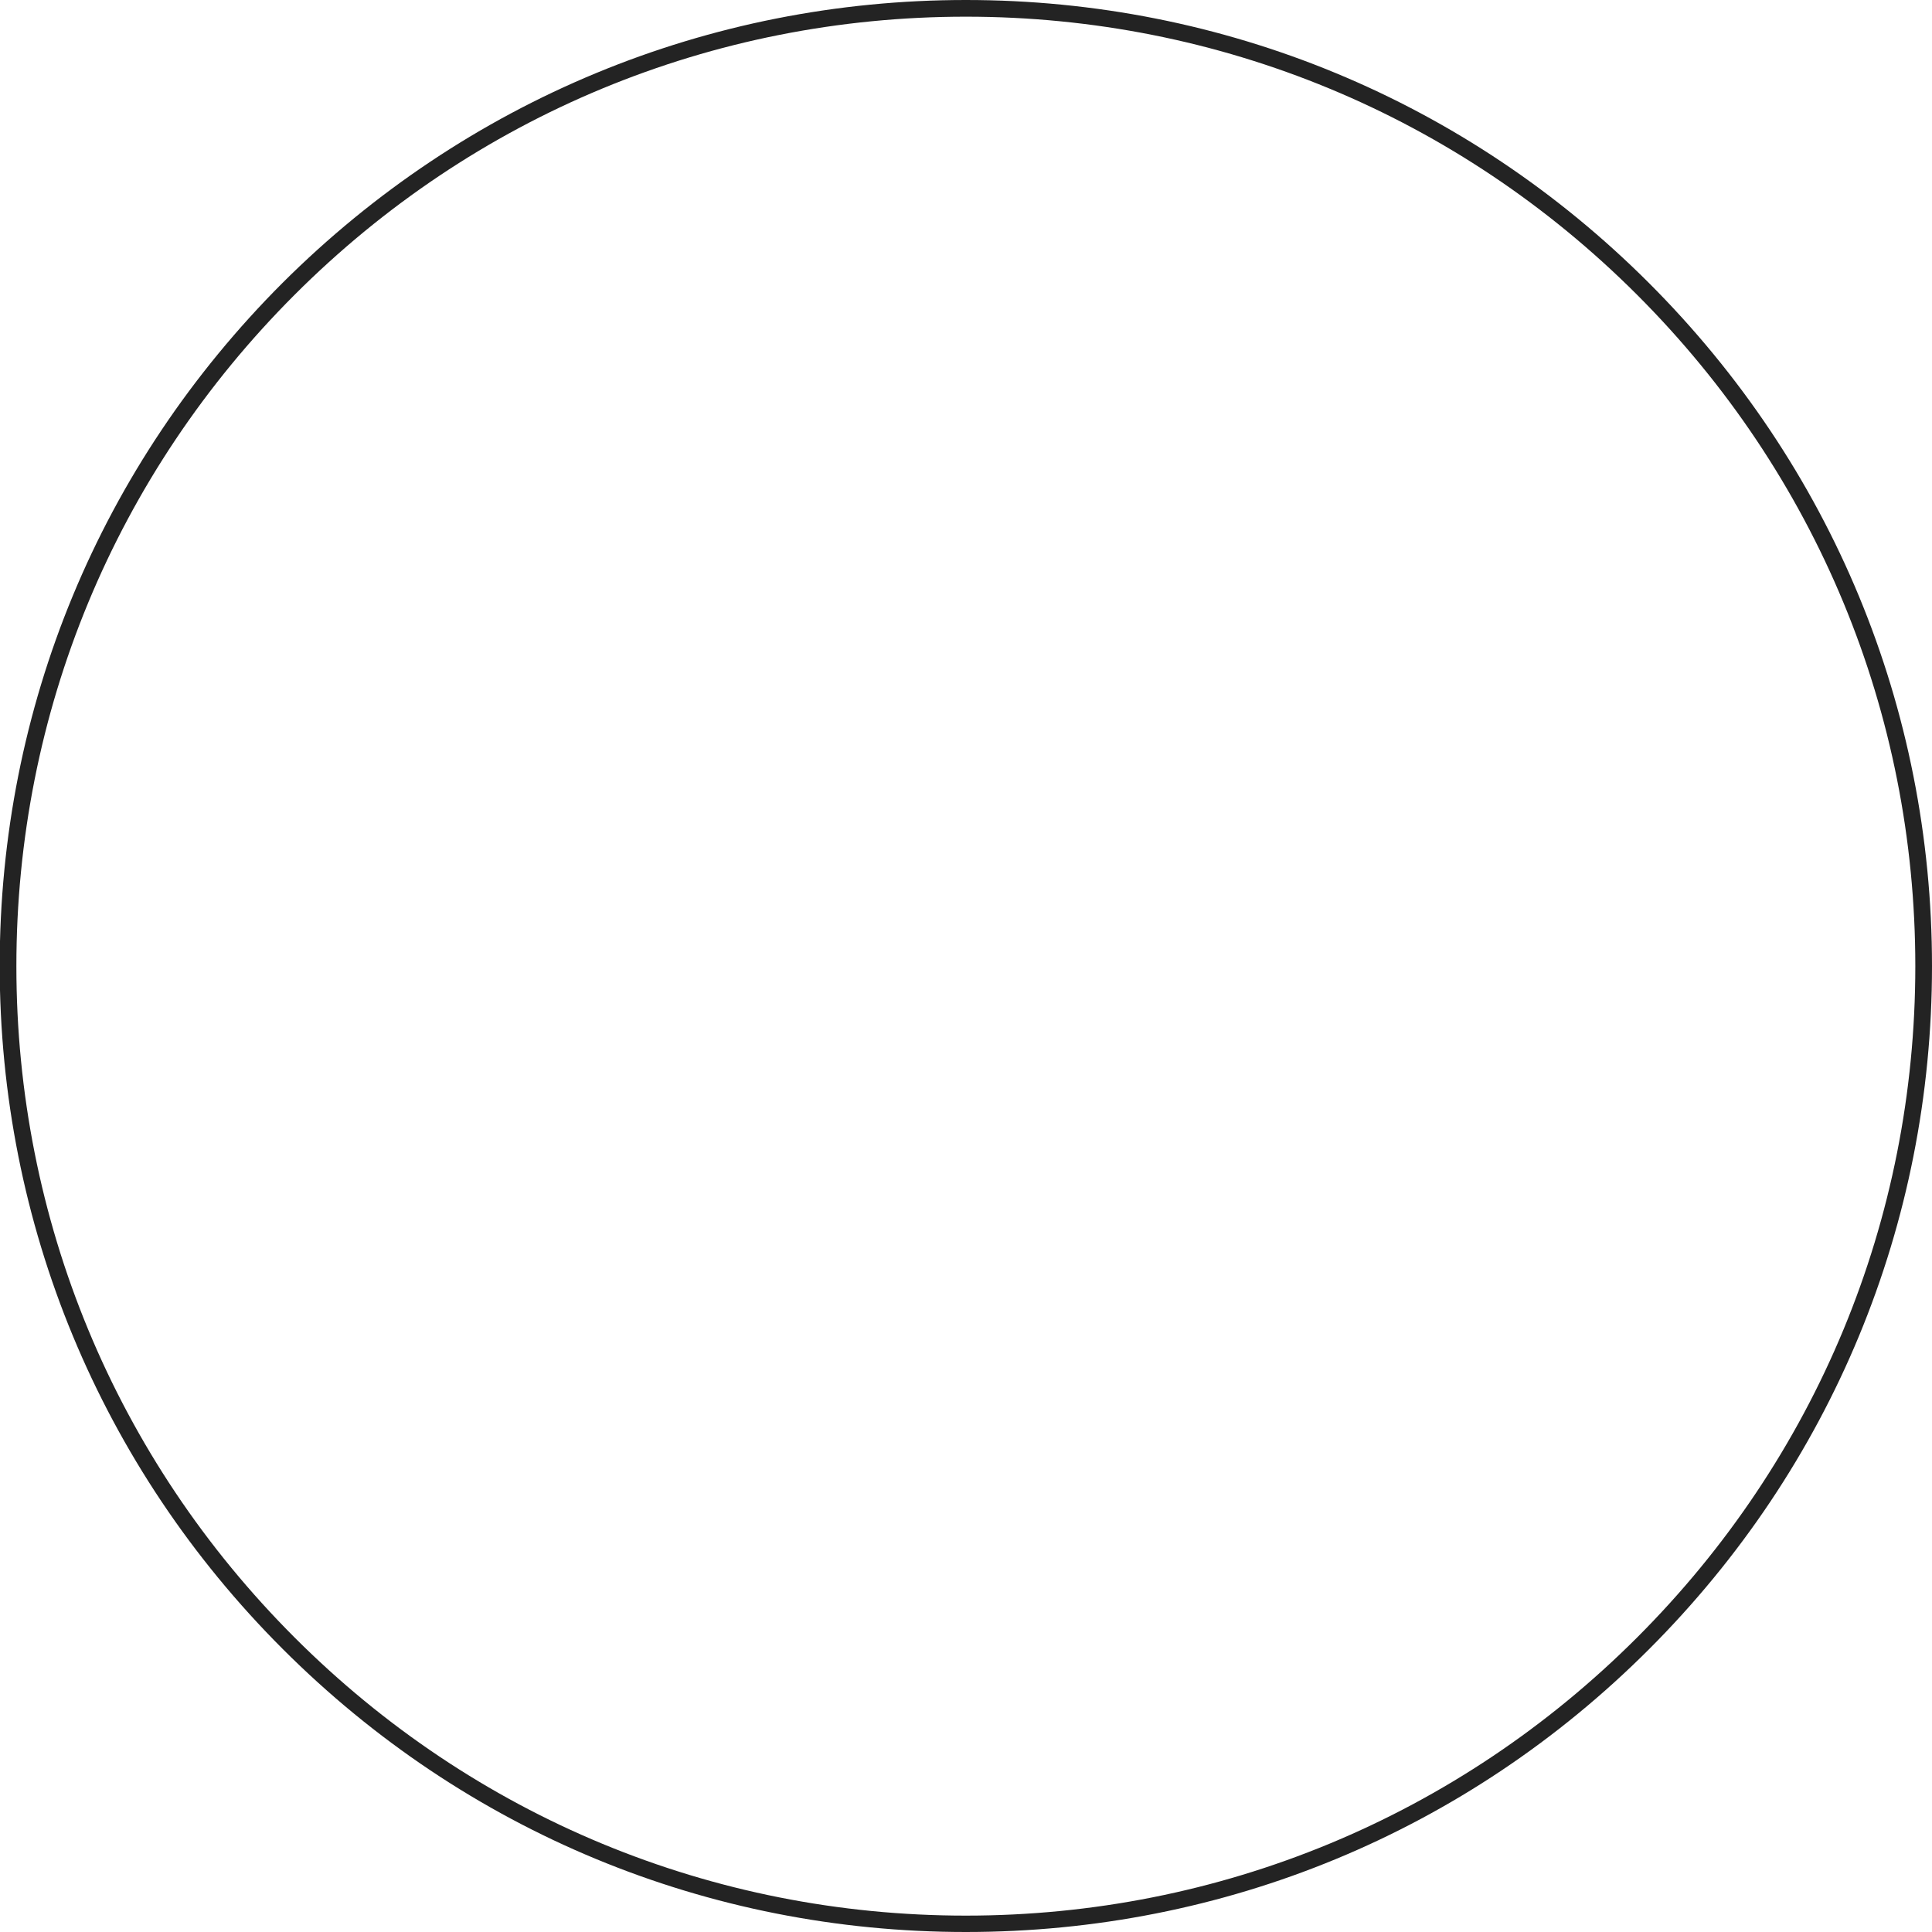<?xml version="1.0" encoding="utf-8"?>
<!-- Generator: Adobe Illustrator 19.0.0, SVG Export Plug-In . SVG Version: 6.00 Build 0)  -->
<svg version="1.1" id="Layer_1" xmlns="http://www.w3.org/2000/svg" xmlns:xlink="http://www.w3.org/1999/xlink" x="0px" y="0px"
	 viewBox="311.2 -8.3 636.9 636.9" style="enable-background:new 311.2 -8.3 636.9 636.9;" xml:space="preserve">
<style type="text/css">
	.st0{fill:#232323;}
</style>
<g id="XMLID_2_">
	<path class="st0" d="M629.6,628.6c-85.1,0-165-33.1-225.2-93.3c-60.1-60.1-93.3-140.1-93.3-225.2s33.1-165,93.3-225.2
		C464.6,24.9,544.6-8.3,629.6-8.3s165,33.1,225.2,93.3s93.3,140.1,93.3,225.2c0,85.1-33.1,165-93.3,225.2S714.7,628.6,629.6,628.6z
		 M629.6-2.8c-83.6,0-162.2,32.6-221.3,91.7s-91.7,137.7-91.7,221.3s32.6,162.2,91.7,221.3s137.7,91.7,221.3,91.7
		s162.2-32.6,221.3-91.7s91.7-137.7,91.7-221.3S910,148,850.9,88.9C791.8,29.8,713.2-2.8,629.6-2.8z"/>
</g>
</svg>
